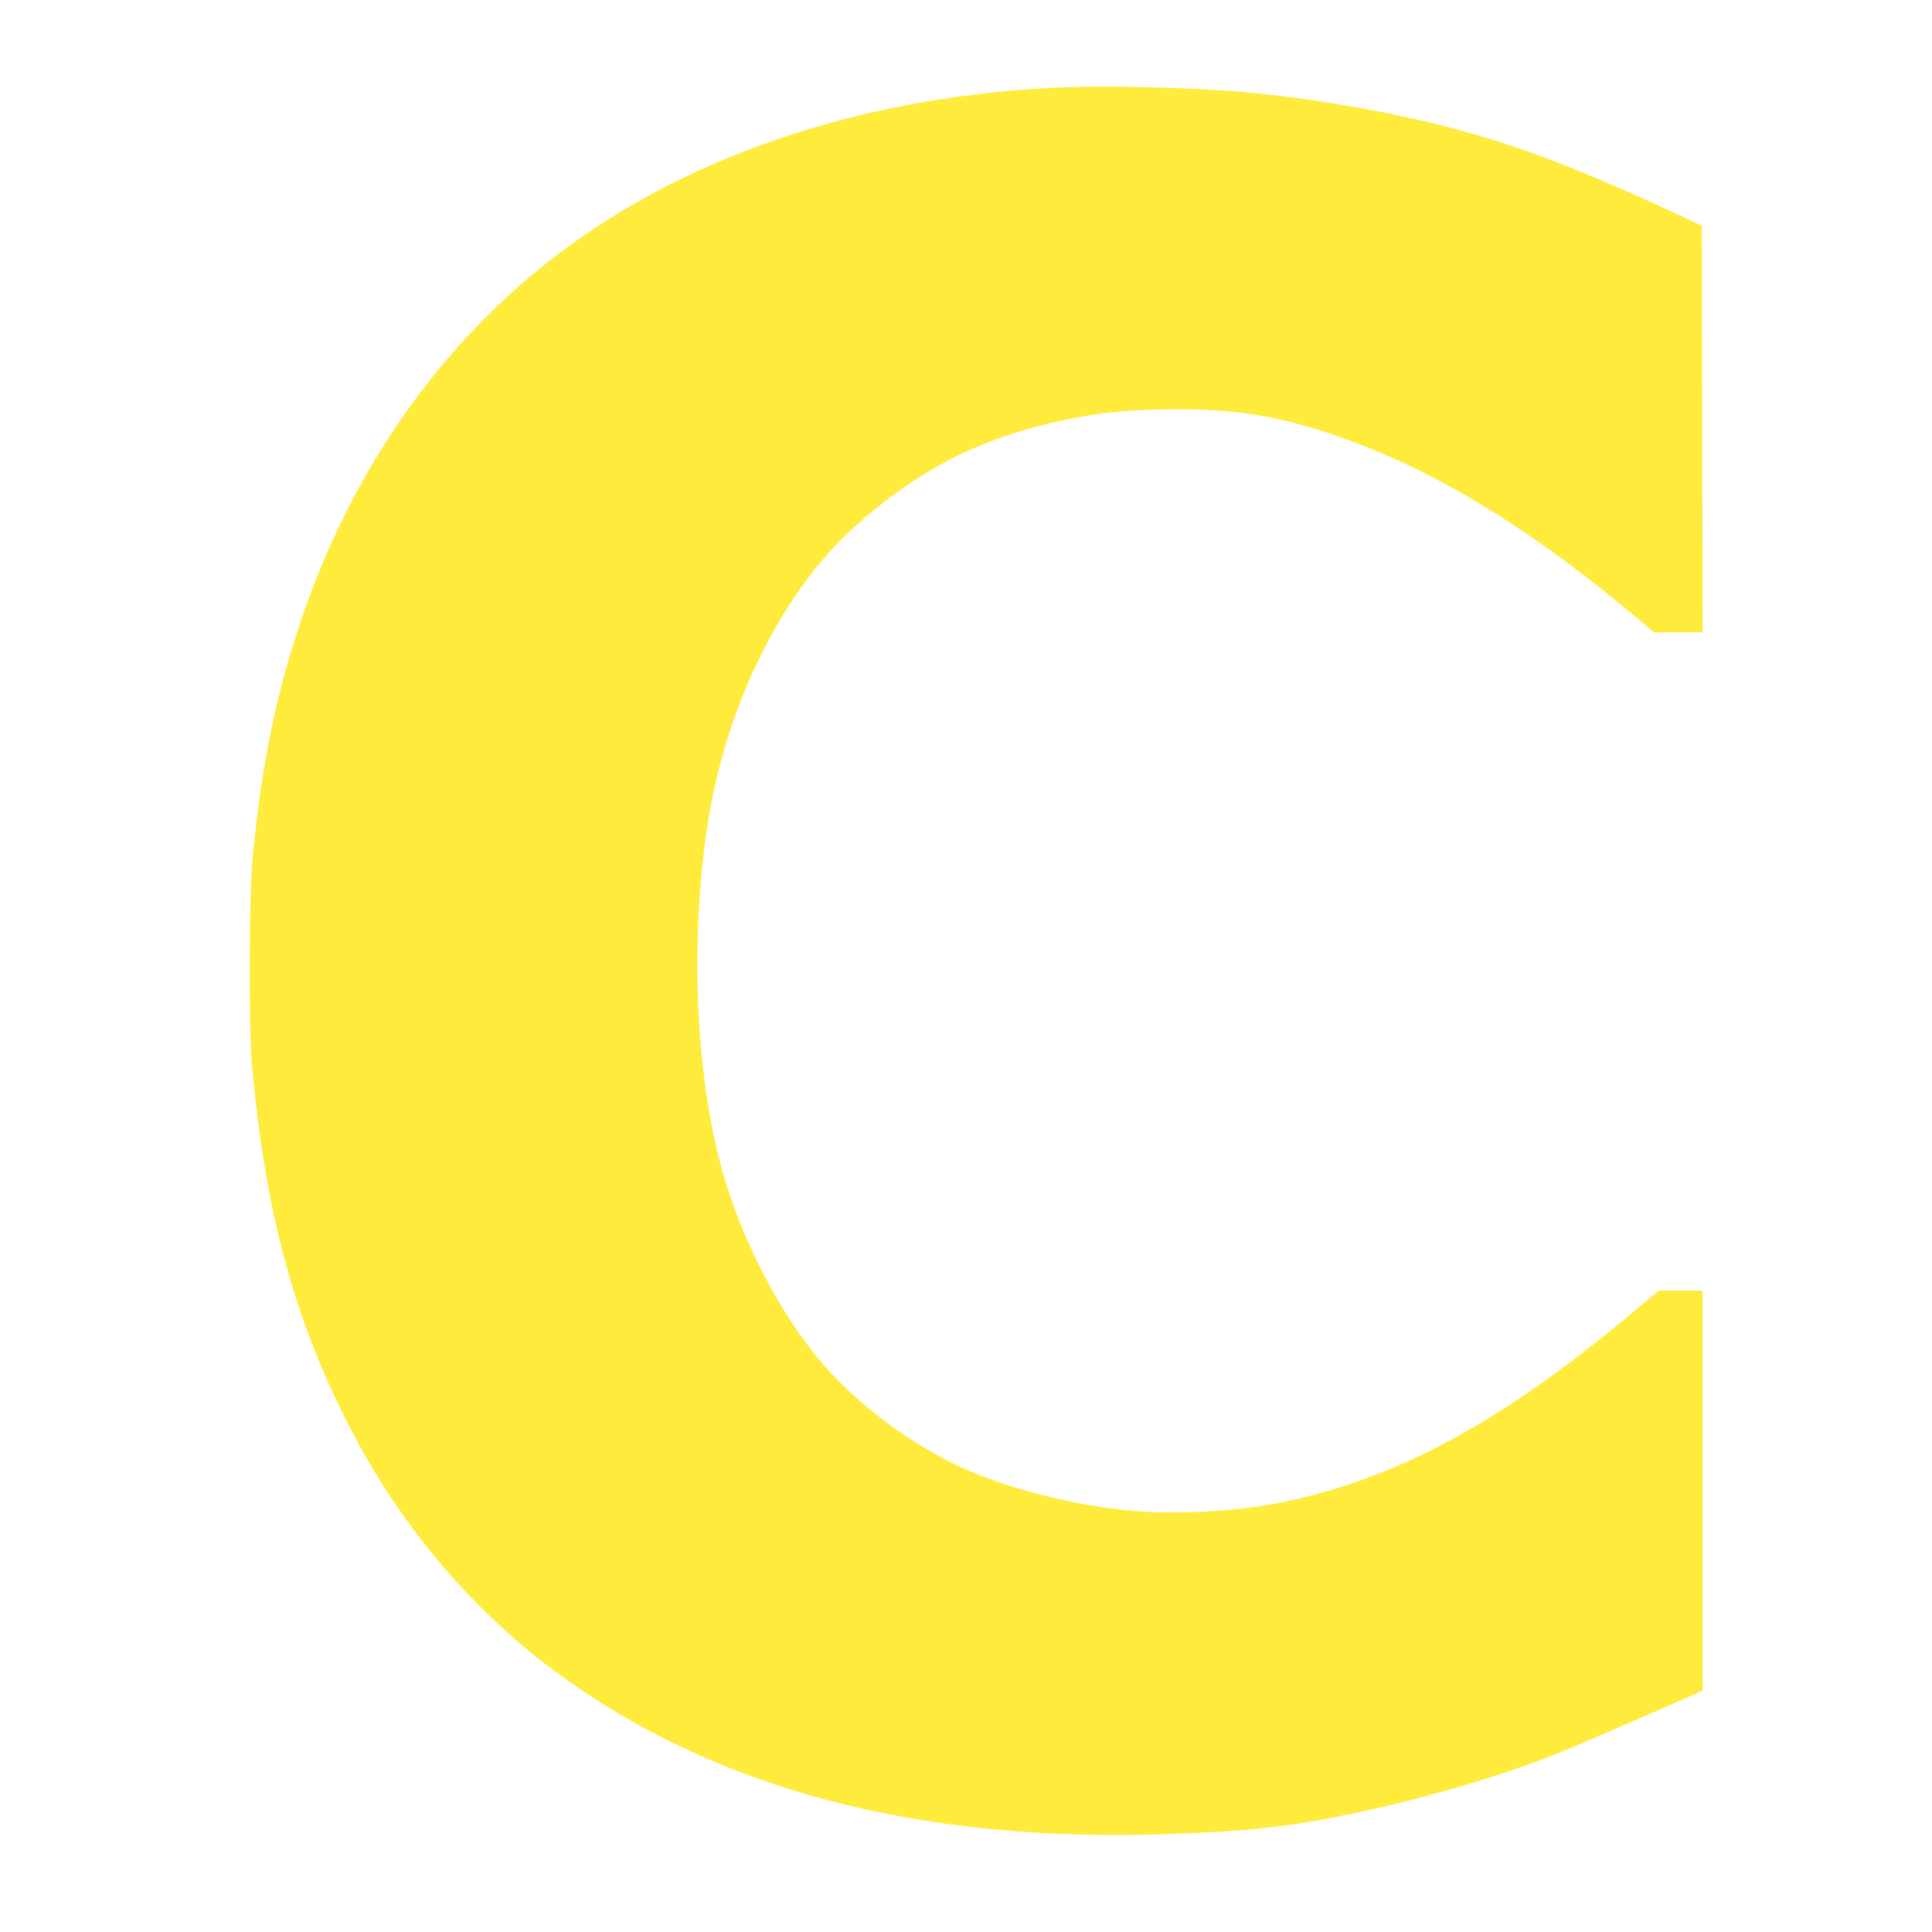 <?xml version="1.0" standalone="no"?>
<!DOCTYPE svg PUBLIC "-//W3C//DTD SVG 20010904//EN"
 "http://www.w3.org/TR/2001/REC-SVG-20010904/DTD/svg10.dtd">
<svg version="1.0" xmlns="http://www.w3.org/2000/svg"
 width="1280pt" height="1280pt" viewBox="0 0 1280 1280"
 preserveAspectRatio="xMidYMid meet">
<g transform="translate(0,1280) scale(0.1,-0.1)"
fill="#ffeb3b" stroke="none">
<path d="M6990 12219 c-1200 -59 -2282 -399 -3130 -985 -808 -558 -1437 -1384
-1805 -2374 -202 -543 -319 -1078 -382 -1750 -22 -235 -25 -1108 -5 -1345 86
-1006 294 -1760 690 -2498 324 -605 775 -1134 1306 -1530 1054 -786 2416
-1149 4086 -1088 512 19 762 45 1145 122 480 96 1021 252 1410 406 113 45 642
274 918 397 l57 26 0 1325 0 1325 -145 0 -144 0 -193 -161 c-860 -718 -1547
-1088 -2313 -1244 -278 -57 -679 -80 -966 -56 -367 31 -773 129 -1086 261
-384 162 -784 463 -1037 780 -279 349 -521 847 -635 1305 -161 645 -186 1518
-65 2250 127 771 494 1501 967 1926 435 392 866 605 1447 718 194 38 334 52
580 58 518 12 859 -50 1362 -248 576 -228 1161 -599 1820 -1156 l86 -73 161 0
161 0 -2 1347 -3 1348 -220 102 c-609 282 -1022 438 -1470 553 -397 103 -911
191 -1335 229 -345 32 -944 46 -1260 30z"/>
</g>
</svg>
